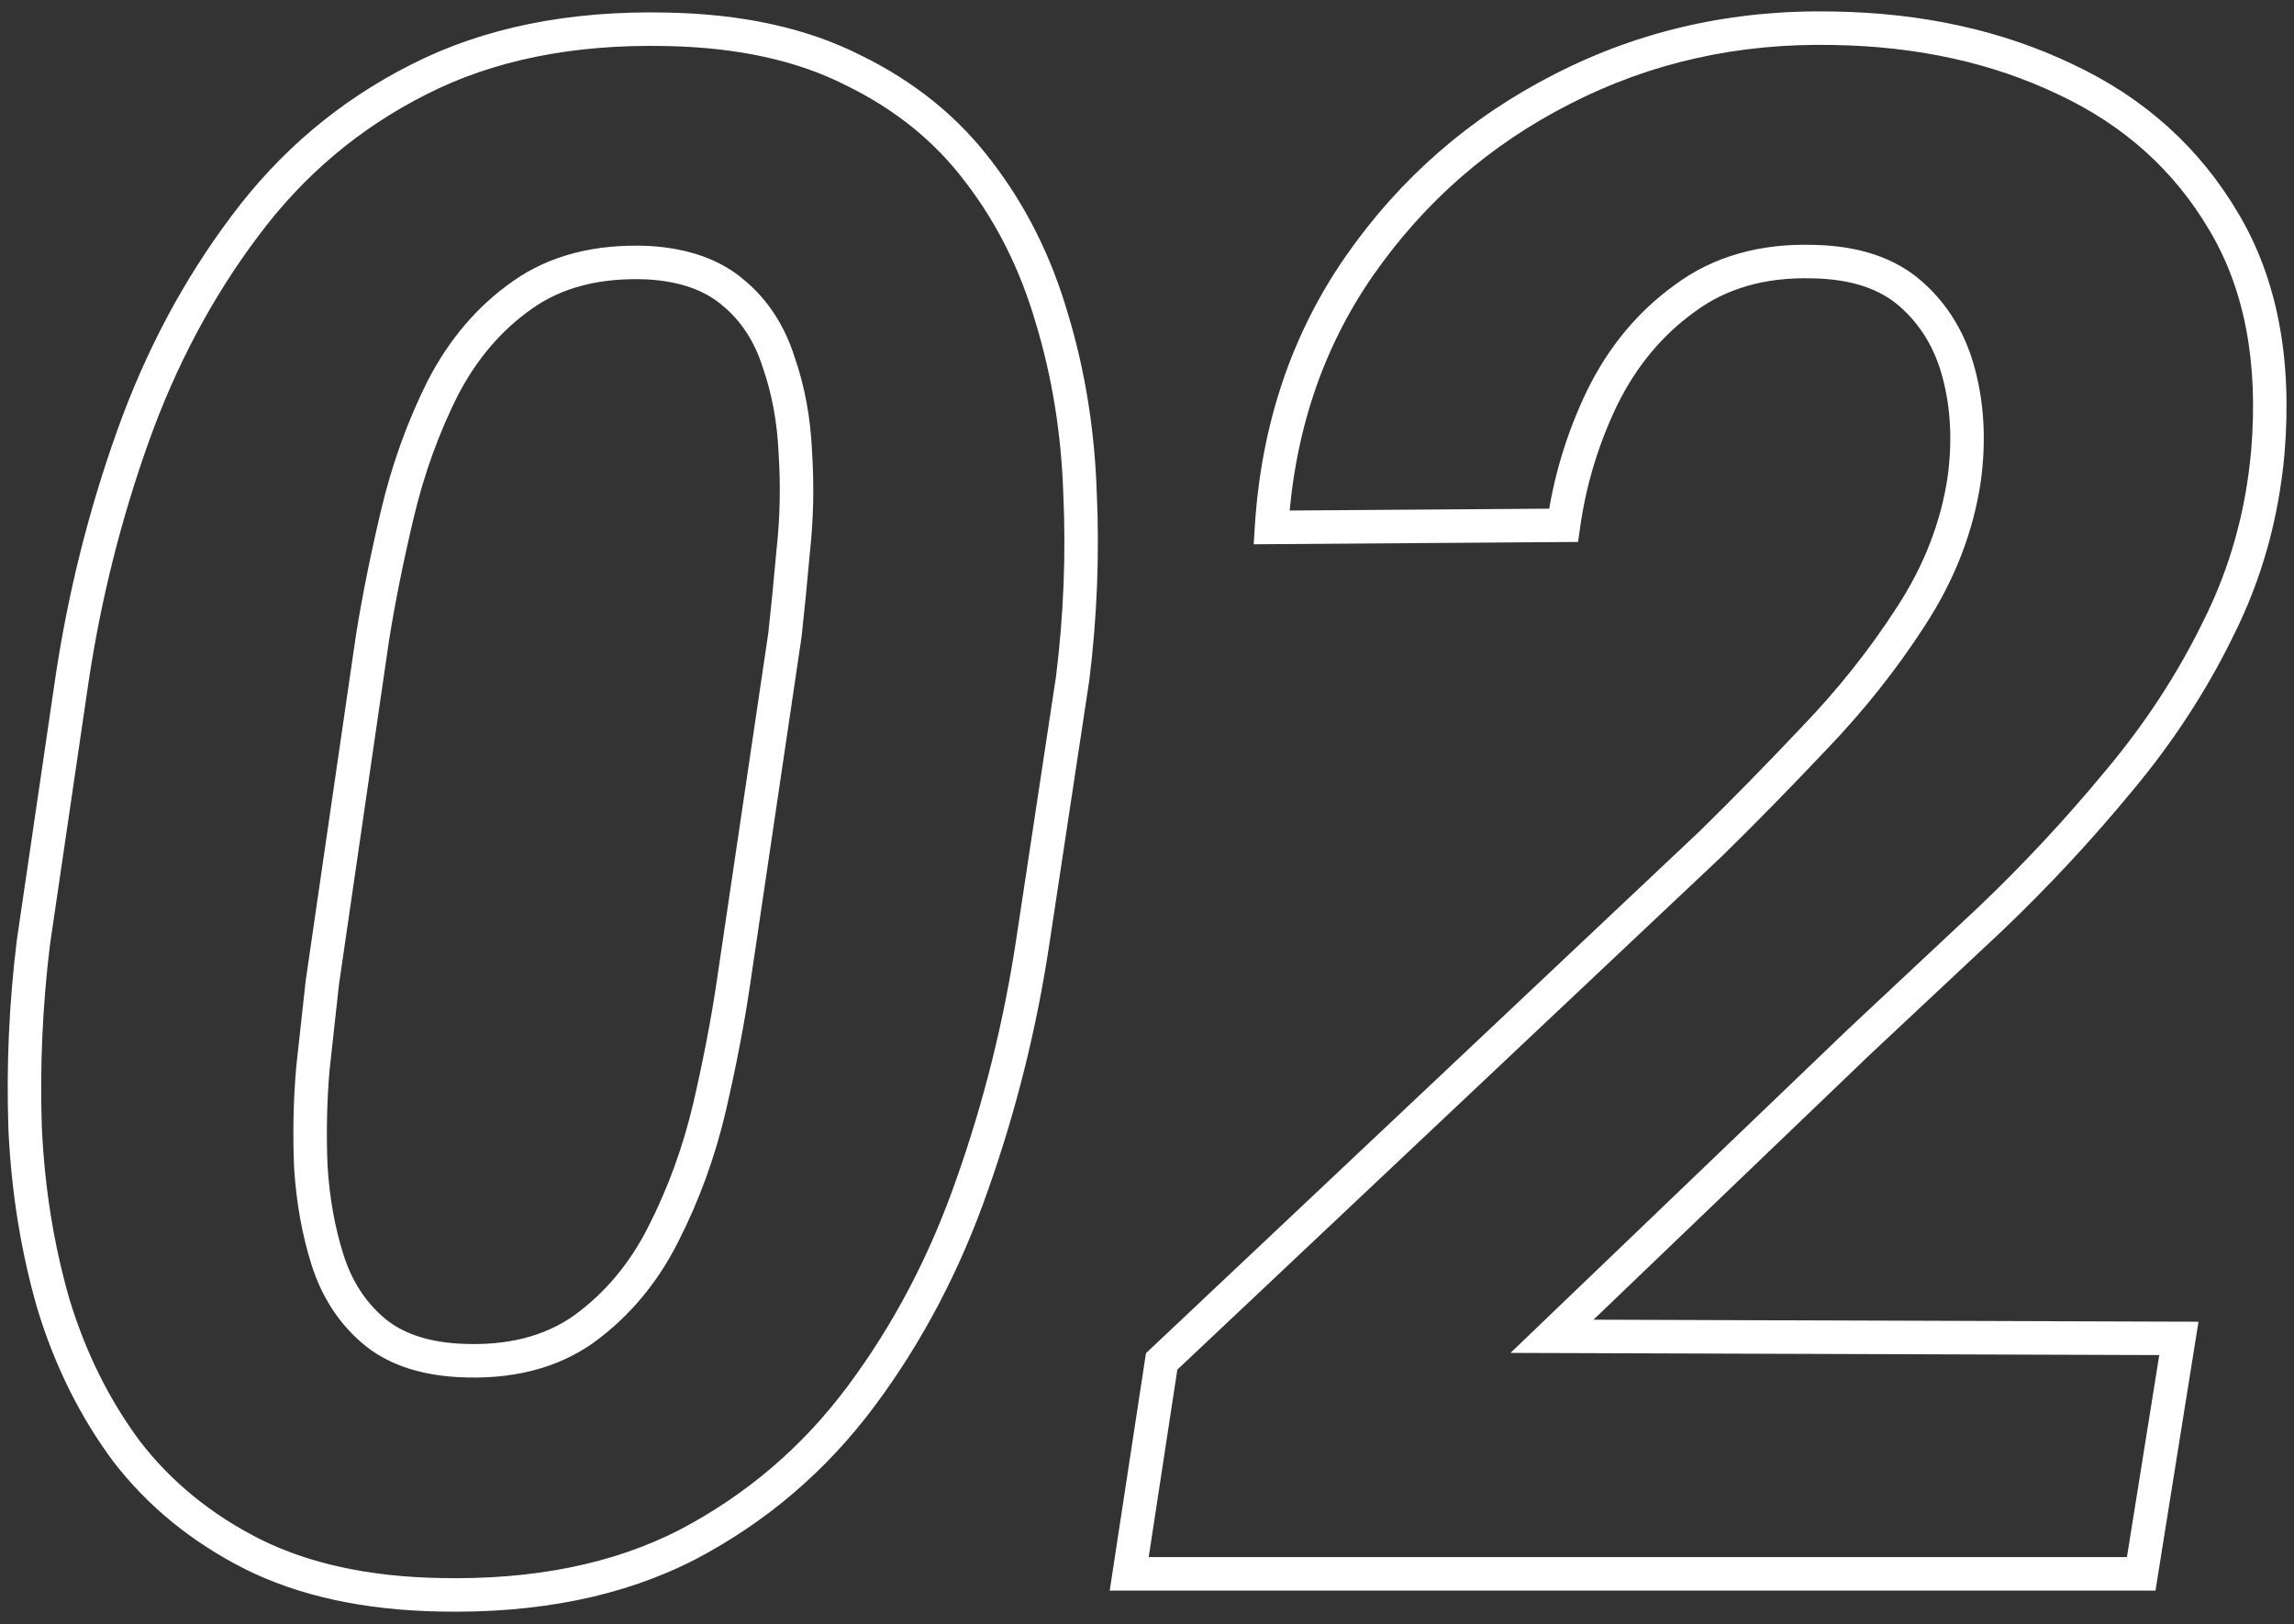 <svg width="137" height="97" viewBox="0 0 137 97" fill="none" xmlns="http://www.w3.org/2000/svg">
<rect x="0" y="0" width="137" height="97" fill="#333333" stroke="none"/>
<mask id="path-1-outside-1_2001_253" maskUnits="userSpaceOnUse" x="0" y="0" width="137" height="97" fill="black">
<rect fill="white" width="137" height="97"/>
<path d="M64.062 40.5L61.688 56.188C60.938 61.188 59.729 66.042 58.062 70.75C56.438 75.417 54.229 79.625 51.438 83.375C48.646 87.125 45.188 90.083 41.062 92.25C36.938 94.375 32 95.375 26.25 95.25C21.875 95.167 18.146 94.354 15.062 92.812C12.021 91.271 9.521 89.229 7.562 86.688C5.646 84.104 4.188 81.167 3.188 77.875C2.229 74.542 1.667 71.042 1.5 67.375C1.375 63.667 1.542 59.958 2 56.25L4.312 40.5C5.062 35.542 6.271 30.729 7.938 26.062C9.604 21.396 11.833 17.208 14.625 13.5C17.417 9.75 20.875 6.833 25 4.75C29.167 2.625 34.104 1.625 39.812 1.75C44.188 1.833 47.896 2.646 50.938 4.188C54.021 5.688 56.521 7.708 58.438 10.25C60.396 12.792 61.854 15.708 62.812 19C63.812 22.292 64.375 25.771 64.5 29.438C64.667 33.104 64.521 36.792 64.062 40.5ZM43.812 58.625L46.875 37.938C47.042 36.438 47.208 34.75 47.375 32.875C47.583 30.958 47.625 29.021 47.5 27.062C47.417 25.104 47.083 23.292 46.5 21.625C45.958 19.917 45.062 18.542 43.812 17.5C42.562 16.417 40.854 15.812 38.688 15.688C35.688 15.562 33.188 16.208 31.188 17.625C29.229 19 27.646 20.854 26.438 23.188C25.271 25.521 24.375 28 23.75 30.625C23.125 33.25 22.625 35.729 22.25 38.062L19.25 58.688C19.083 60.188 18.896 61.896 18.688 63.812C18.521 65.729 18.479 67.688 18.562 69.688C18.688 71.688 19.021 73.542 19.562 75.25C20.104 76.958 21 78.354 22.25 79.438C23.5 80.521 25.208 81.125 27.375 81.25C30.375 81.417 32.875 80.792 34.875 79.375C36.875 77.917 38.458 76.021 39.625 73.688C40.833 71.312 41.75 68.792 42.375 66.125C43 63.417 43.479 60.917 43.812 58.625ZM130.125 79.938L127.875 94H67.438L69.375 81.312L102.188 50.375C104.104 48.5 106.146 46.417 108.312 44.125C110.521 41.833 112.458 39.396 114.125 36.812C115.833 34.188 116.896 31.438 117.312 28.562C117.604 26.354 117.5 24.292 117 22.375C116.5 20.417 115.542 18.812 114.125 17.562C112.708 16.312 110.75 15.667 108.25 15.625C105.25 15.542 102.708 16.271 100.625 17.812C98.542 19.312 96.896 21.292 95.688 23.75C94.521 26.167 93.75 28.708 93.375 31.375L75.938 31.5C76.312 25.583 78.062 20.375 81.188 15.875C84.354 11.333 88.396 7.812 93.312 5.312C98.271 2.771 103.667 1.562 109.5 1.688C114.667 1.771 119.292 2.792 123.375 4.75C127.458 6.667 130.604 9.5 132.812 13.25C135.021 16.958 135.896 21.542 135.438 27C135.104 30.75 134.125 34.25 132.5 37.5C130.917 40.75 128.917 43.812 126.5 46.688C124.125 49.562 121.583 52.292 118.875 54.875C116.167 57.417 113.542 59.875 111 62.25L92.688 79.812L130.125 79.938Z"/>
</mask>
<path d="M64.062 40.5L65.051 40.65L65.053 40.636L65.055 40.623L64.062 40.5ZM61.688 56.188L60.699 56.038L60.699 56.039L61.688 56.188ZM58.062 70.75L57.12 70.416L57.118 70.421L58.062 70.75ZM41.062 92.25L41.52 93.139L41.528 93.135L41.062 92.25ZM26.25 95.25L26.272 94.25L26.269 94.25L26.25 95.25ZM15.062 92.812L14.61 93.704L14.615 93.707L15.062 92.812ZM7.562 86.688L6.759 87.283L6.765 87.291L6.77 87.298L7.562 86.688ZM3.188 77.875L2.226 78.151L2.228 78.159L2.231 78.166L3.188 77.875ZM1.5 67.375L0.5 67.409L0.501 67.42L1.5 67.375ZM2 56.25L1.011 56.105L1.009 56.116L1.008 56.127L2 56.25ZM4.312 40.5L3.324 40.35L3.323 40.355L4.312 40.5ZM14.625 13.5L15.424 14.101L15.427 14.097L14.625 13.5ZM25 4.75L25.451 5.643L25.454 5.641L25 4.75ZM39.812 1.75L39.791 2.75L39.794 2.75L39.812 1.75ZM50.938 4.188L50.485 5.079L50.493 5.083L50.5 5.087L50.938 4.188ZM58.438 10.25L57.639 10.852L57.645 10.86L58.438 10.25ZM62.812 19L61.852 19.28L61.856 19.291L62.812 19ZM64.5 29.438L63.501 29.472L63.501 29.483L64.5 29.438ZM43.812 58.625L42.823 58.479L42.823 58.481L43.812 58.625ZM46.875 37.938L47.864 38.084L47.867 38.066L47.869 38.048L46.875 37.938ZM47.375 32.875L46.381 32.767L46.38 32.777L46.379 32.786L47.375 32.875ZM47.5 27.062L46.501 27.105L46.501 27.116L46.502 27.126L47.5 27.062ZM46.5 21.625L45.547 21.927L45.551 21.941L45.556 21.955L46.5 21.625ZM43.812 17.5L43.158 18.256L43.165 18.262L43.172 18.268L43.812 17.5ZM38.688 15.688L38.745 14.689L38.737 14.689L38.729 14.688L38.688 15.688ZM31.188 17.625L31.762 18.443L31.765 18.441L31.188 17.625ZM26.438 23.188L25.549 22.728L25.546 22.734L25.543 22.74L26.438 23.188ZM22.25 38.062L21.263 37.904L21.262 37.911L21.26 37.919L22.25 38.062ZM19.25 58.688L18.26 58.544L18.258 58.56L18.256 58.577L19.25 58.688ZM18.688 63.812L17.693 63.704L17.692 63.715L17.691 63.726L18.688 63.812ZM18.562 69.688L17.563 69.729L17.564 69.74L17.564 69.75L18.562 69.688ZM27.375 81.25L27.317 82.248L27.32 82.249L27.375 81.25ZM34.875 79.375L35.453 80.191L35.464 80.183L34.875 79.375ZM39.625 73.688L38.734 73.234L38.731 73.24L39.625 73.688ZM42.375 66.125L43.349 66.353L43.349 66.35L42.375 66.125ZM64.062 40.5L63.074 40.35L60.699 56.038L61.688 56.188L62.676 56.337L65.051 40.65L64.062 40.5ZM61.688 56.188L60.699 56.039C59.958 60.977 58.765 65.769 57.12 70.416L58.062 70.75L59.005 71.084C60.693 66.314 61.917 61.398 62.676 56.336L61.688 56.188ZM58.062 70.75L57.118 70.421C55.525 74.997 53.363 79.114 50.635 82.778L51.438 83.375L52.24 83.972C55.096 80.136 57.35 75.836 59.007 71.079L58.062 70.75ZM51.438 83.375L50.635 82.778C47.933 86.408 44.59 89.268 40.597 91.365L41.062 92.25L41.528 93.135C45.785 90.899 49.359 87.842 52.24 83.972L51.438 83.375ZM41.062 92.25L40.605 91.361C36.659 93.394 31.894 94.373 26.272 94.25L26.25 95.25L26.228 96.25C32.106 96.377 37.216 95.356 41.52 93.139L41.062 92.25ZM26.25 95.25L26.269 94.25C22.004 94.169 18.429 93.378 15.51 91.918L15.062 92.812L14.615 93.707C17.863 95.331 21.746 96.164 26.231 96.25L26.25 95.25ZM15.062 92.812L15.515 91.921C12.597 90.442 10.216 88.493 8.355 86.077L7.562 86.688L6.77 87.298C8.825 89.965 11.444 92.1 14.61 93.704L15.062 92.812ZM7.562 86.688L8.366 86.092C6.522 83.607 5.113 80.774 4.144 77.584L3.188 77.875L2.231 78.166C3.262 81.559 4.77 84.602 6.759 87.283L7.562 86.688ZM3.188 77.875L4.149 77.599C3.213 74.345 2.662 70.923 2.499 67.33L1.5 67.375L0.501 67.42C0.671 71.161 1.245 74.739 2.226 78.151L3.188 77.875ZM1.5 67.375L2.499 67.341C2.376 63.686 2.54 60.029 2.992 56.373L2 56.25L1.008 56.127C0.543 59.887 0.374 63.648 0.501 67.409L1.5 67.375ZM2 56.25L2.989 56.395L5.302 40.645L4.312 40.5L3.323 40.355L1.011 56.105L2 56.25ZM4.312 40.5L5.301 40.65C6.042 35.754 7.234 31.004 8.879 26.399L7.938 26.062L6.996 25.726C5.307 30.454 4.083 35.329 3.324 40.35L4.312 40.5ZM7.938 26.062L8.879 26.399C10.514 21.821 12.697 17.724 15.424 14.101L14.625 13.5L13.826 12.899C10.97 16.693 8.694 20.971 6.996 25.726L7.938 26.062ZM14.625 13.5L15.427 14.097C18.127 10.47 21.466 7.655 25.451 5.643L25 4.75L24.549 3.857C20.284 6.011 16.706 9.03 13.823 12.903L14.625 13.5ZM25 4.75L25.454 5.641C29.445 3.606 34.212 2.628 39.791 2.75L39.812 1.75L39.834 0.75C33.997 0.622 28.889 1.644 24.546 3.859L25 4.75ZM39.812 1.75L39.794 2.75C44.059 2.831 47.611 3.622 50.485 5.079L50.938 4.188L51.39 3.296C48.181 1.669 44.316 0.836 39.831 0.75L39.812 1.75ZM50.938 4.188L50.5 5.087C53.453 6.523 55.825 8.446 57.639 10.852L58.438 10.25L59.236 9.648C57.217 6.97 54.589 4.852 51.375 3.288L50.938 4.188ZM58.438 10.25L57.645 10.86C59.523 13.297 60.926 16.099 61.852 19.279L62.812 19L63.773 18.721C62.782 15.317 61.269 12.287 59.23 9.64L58.438 10.25ZM62.812 19L61.856 19.291C62.829 22.494 63.378 25.886 63.501 29.472L64.5 29.438L65.499 29.403C65.372 25.655 64.796 22.09 63.769 18.709L62.812 19ZM64.5 29.438L63.501 29.483C63.665 33.093 63.522 36.724 63.07 40.377L64.062 40.5L65.055 40.623C65.52 36.86 65.668 33.116 65.499 29.392L64.5 29.438ZM43.812 58.625L44.802 58.771L47.864 38.084L46.875 37.938L45.886 37.791L42.823 58.479L43.812 58.625ZM46.875 37.938L47.869 38.048C48.036 36.539 48.204 34.844 48.371 32.964L47.375 32.875L46.379 32.786C46.213 34.656 46.047 36.336 45.881 37.827L46.875 37.938ZM47.375 32.875L48.369 32.983C48.584 31.008 48.627 29.013 48.498 26.999L47.5 27.062L46.502 27.126C46.623 29.028 46.583 30.908 46.381 32.767L47.375 32.875ZM47.5 27.062L48.499 27.02C48.412 24.974 48.063 23.064 47.444 21.295L46.5 21.625L45.556 21.955C46.104 23.52 46.421 25.234 46.501 27.105L47.5 27.062ZM46.5 21.625L47.453 21.323C46.86 19.451 45.864 17.908 44.453 16.732L43.812 17.5L43.172 18.268C44.261 19.175 45.057 20.382 45.547 21.927L46.5 21.625ZM43.812 17.5L44.467 16.744C43.005 15.477 41.063 14.823 38.745 14.689L38.688 15.688L38.63 16.686C40.645 16.802 42.12 17.357 43.158 18.256L43.812 17.5ZM38.688 15.688L38.729 14.688C35.559 14.556 32.828 15.238 30.61 16.809L31.188 17.625L31.765 18.441C33.547 17.179 35.816 16.569 38.646 16.687L38.688 15.688ZM31.188 17.625L30.613 16.807C28.51 18.283 26.825 20.266 25.549 22.728L26.438 23.188L27.326 23.647C28.467 21.443 29.948 19.717 31.762 18.443L31.188 17.625ZM26.438 23.188L25.543 22.74C24.341 25.145 23.419 27.696 22.777 30.393L23.75 30.625L24.723 30.857C25.331 28.304 26.201 25.897 27.332 23.635L26.438 23.188ZM23.75 30.625L22.777 30.393C22.147 33.039 21.642 35.543 21.263 37.904L22.25 38.062L23.237 38.221C23.608 35.916 24.103 33.461 24.723 30.857L23.75 30.625ZM22.25 38.062L21.26 37.919L18.26 58.544L19.25 58.688L20.24 58.831L23.24 38.206L22.25 38.062ZM19.25 58.688L18.256 58.577C18.089 60.078 17.902 61.787 17.693 63.704L18.688 63.812L19.682 63.921C19.89 62.005 20.077 60.297 20.244 58.798L19.25 58.688ZM18.688 63.812L17.691 63.726C17.521 65.687 17.478 67.688 17.563 69.729L18.562 69.688L19.562 69.646C19.48 67.687 19.521 65.772 19.684 63.899L18.688 63.812ZM18.562 69.688L17.564 69.75C17.694 71.822 18.04 73.757 18.609 75.552L19.562 75.25L20.516 74.948C20.001 73.326 19.681 71.553 19.561 69.625L18.562 69.688ZM19.562 75.25L18.609 75.552C19.202 77.421 20.194 78.979 21.595 80.193L22.25 79.438L22.905 78.682C21.806 77.729 21.006 76.496 20.516 74.948L19.562 75.25ZM22.25 79.438L21.595 80.193C23.058 81.461 24.999 82.115 27.317 82.248L27.375 81.25L27.433 80.252C25.418 80.135 23.942 79.581 22.905 78.682L22.25 79.438ZM27.375 81.25L27.32 82.249C30.493 82.425 33.23 81.766 35.453 80.191L34.875 79.375L34.297 78.559C32.52 79.817 30.257 80.409 27.43 80.251L27.375 81.25ZM34.875 79.375L35.464 80.183C37.6 78.625 39.285 76.603 40.519 74.135L39.625 73.688L38.731 73.24C37.631 75.439 36.15 77.208 34.286 78.567L34.875 79.375ZM39.625 73.688L40.516 74.141C41.762 71.692 42.706 69.096 43.349 66.353L42.375 66.125L41.401 65.897C40.794 68.487 39.905 70.933 38.734 73.234L39.625 73.688ZM42.375 66.125L43.349 66.35C43.979 63.62 44.464 61.093 44.802 58.769L43.812 58.625L42.823 58.481C42.494 60.741 42.021 63.214 41.401 65.9L42.375 66.125ZM130.125 79.938L131.112 80.096L131.297 78.941L130.128 78.938L130.125 79.938ZM127.875 94V95H128.728L128.862 94.158L127.875 94ZM67.438 94L66.449 93.849L66.273 95H67.438V94ZM69.375 81.312L68.689 80.585L68.438 80.821L68.386 81.162L69.375 81.312ZM102.188 50.375L102.874 51.103L102.88 51.096L102.887 51.09L102.188 50.375ZM108.312 44.125L107.592 43.431L107.586 43.438L108.312 44.125ZM114.125 36.812L113.287 36.267L113.285 36.27L114.125 36.812ZM117.312 28.562L118.302 28.706L118.304 28.693L117.312 28.562ZM117 22.375L116.031 22.622L116.032 22.627L117 22.375ZM108.25 15.625L108.222 16.625L108.233 16.625L108.25 15.625ZM100.625 17.812L101.209 18.624L101.22 18.616L100.625 17.812ZM95.688 23.75L94.79 23.309L94.787 23.315L95.688 23.75ZM93.375 31.375L93.382 32.375L94.245 32.369L94.365 31.514L93.375 31.375ZM75.938 31.5L74.939 31.437L74.872 32.508L75.945 32.5L75.938 31.5ZM81.188 15.875L80.367 15.303L80.366 15.305L81.188 15.875ZM93.312 5.312L93.766 6.204L93.769 6.202L93.312 5.312ZM109.5 1.688L109.479 2.687L109.484 2.687L109.5 1.688ZM123.375 4.75L122.943 5.652L122.95 5.655L123.375 4.75ZM132.812 13.25L131.951 13.757L131.953 13.762L132.812 13.25ZM135.438 27L136.434 27.088L136.434 27.084L135.438 27ZM132.5 37.5L131.606 37.053L131.601 37.062L132.5 37.5ZM126.5 46.688L125.734 46.044L125.729 46.051L126.5 46.688ZM118.875 54.875L119.559 55.604L119.565 55.599L118.875 54.875ZM111 62.25L110.317 61.519L110.308 61.528L111 62.25ZM92.688 79.812L91.995 79.091L90.209 80.804L92.684 80.812L92.688 79.812ZM130.125 79.938L129.138 79.779L126.888 93.842L127.875 94L128.862 94.158L131.112 80.096L130.125 79.938ZM127.875 94V93H67.438V94V95H127.875V94ZM67.438 94L68.426 94.151L70.364 81.463L69.375 81.312L68.386 81.162L66.449 93.849L67.438 94ZM69.375 81.312L70.061 82.04L102.874 51.103L102.188 50.375L101.501 49.647L68.689 80.585L69.375 81.312ZM102.188 50.375L102.887 51.09C104.814 49.204 106.865 47.111 109.039 44.812L108.312 44.125L107.586 43.438C105.427 45.722 103.394 47.796 101.488 49.66L102.188 50.375ZM108.312 44.125L109.033 44.819C111.284 42.482 113.262 39.994 114.965 37.355L114.125 36.812L113.285 36.27C111.654 38.797 109.757 41.184 107.592 43.431L108.312 44.125ZM114.125 36.812L114.963 37.358C116.744 34.621 117.863 31.735 118.302 28.706L117.312 28.562L116.323 28.419C115.929 31.14 114.922 33.754 113.287 36.267L114.125 36.812ZM117.312 28.562L118.304 28.693C118.61 26.373 118.504 24.179 117.968 22.123L117 22.375L116.032 22.627C116.496 24.404 116.598 26.335 116.321 28.432L117.312 28.562ZM117 22.375L117.969 22.128C117.423 19.989 116.365 18.205 114.787 16.813L114.125 17.562L113.463 18.312C114.719 19.42 115.577 20.844 116.031 22.622L117 22.375ZM114.125 17.562L114.787 16.813C113.141 15.36 110.927 14.669 108.267 14.625L108.25 15.625L108.233 16.625C110.573 16.664 112.276 17.265 113.463 18.312L114.125 17.562ZM108.25 15.625L108.278 14.625C105.091 14.537 102.321 15.313 100.03 17.009L100.625 17.812L101.22 18.616C103.096 17.228 105.409 16.547 108.222 16.625L108.25 15.625ZM100.625 17.812L100.041 17.001C97.815 18.603 96.066 20.713 94.79 23.309L95.688 23.75L96.585 24.191C97.726 21.87 99.268 20.022 101.209 18.624L100.625 17.812ZM95.688 23.75L94.787 23.315C93.575 25.826 92.774 28.467 92.385 31.236L93.375 31.375L94.365 31.514C94.726 28.95 95.467 26.508 96.588 24.185L95.688 23.75ZM93.375 31.375L93.368 30.375L75.93 30.5L75.938 31.5L75.945 32.5L93.382 32.375L93.375 31.375ZM75.938 31.5L76.936 31.563C77.3 25.813 78.996 20.783 82.009 16.445L81.188 15.875L80.366 15.305C77.129 19.967 75.325 25.354 74.939 31.437L75.938 31.5ZM81.188 15.875L82.008 16.447C85.081 12.04 88.996 8.629 93.766 6.204L93.312 5.312L92.859 4.421C87.795 6.996 83.628 10.627 80.367 15.303L81.188 15.875ZM93.312 5.312L93.769 6.202C98.572 3.74 103.803 2.566 109.479 2.687L109.5 1.688L109.521 0.688C103.53 0.559 97.969 1.802 92.856 4.423L93.312 5.312ZM109.5 1.688L109.484 2.687C114.527 2.769 119.006 3.764 122.943 5.652L123.375 4.75L123.807 3.848C119.577 1.819 114.807 0.773 109.516 0.688L109.5 1.688ZM123.375 4.75L122.95 5.655C126.858 7.49 129.849 10.188 131.951 13.757L132.812 13.25L133.674 12.743C131.36 8.812 128.059 5.844 123.8 3.845L123.375 4.75ZM132.812 13.25L131.953 13.762C134.029 17.248 134.887 21.61 134.441 26.916L135.438 27L136.434 27.084C136.905 21.474 136.012 16.669 133.672 12.738L132.812 13.25ZM135.438 27L134.441 26.912C134.119 30.541 133.172 33.919 131.606 37.053L132.5 37.5L133.394 37.947C135.078 34.581 136.09 30.959 136.434 27.088L135.438 27ZM132.5 37.5L131.601 37.062C130.055 40.236 128.1 43.229 125.735 46.044L126.5 46.688L127.265 47.331C129.733 44.396 131.778 41.264 133.399 37.938L132.5 37.5ZM126.5 46.688L125.729 46.051C123.379 48.895 120.865 51.595 118.185 54.151L118.875 54.875L119.565 55.599C122.302 52.988 124.871 50.23 127.271 47.324L126.5 46.688ZM118.875 54.875L118.191 54.146C115.483 56.687 112.858 59.145 110.317 61.519L111 62.25L111.683 62.981C114.225 60.605 116.85 58.146 119.559 55.604L118.875 54.875ZM111 62.25L110.308 61.528L91.995 79.091L92.688 79.812L93.38 80.534L111.692 62.972L111 62.25ZM92.688 79.812L92.684 80.812L130.122 80.938L130.125 79.938L130.128 78.938L92.691 78.812L92.688 79.812Z" fill="white" mask="url(#path-1-outside-1_2001_253)"/>
</svg>
